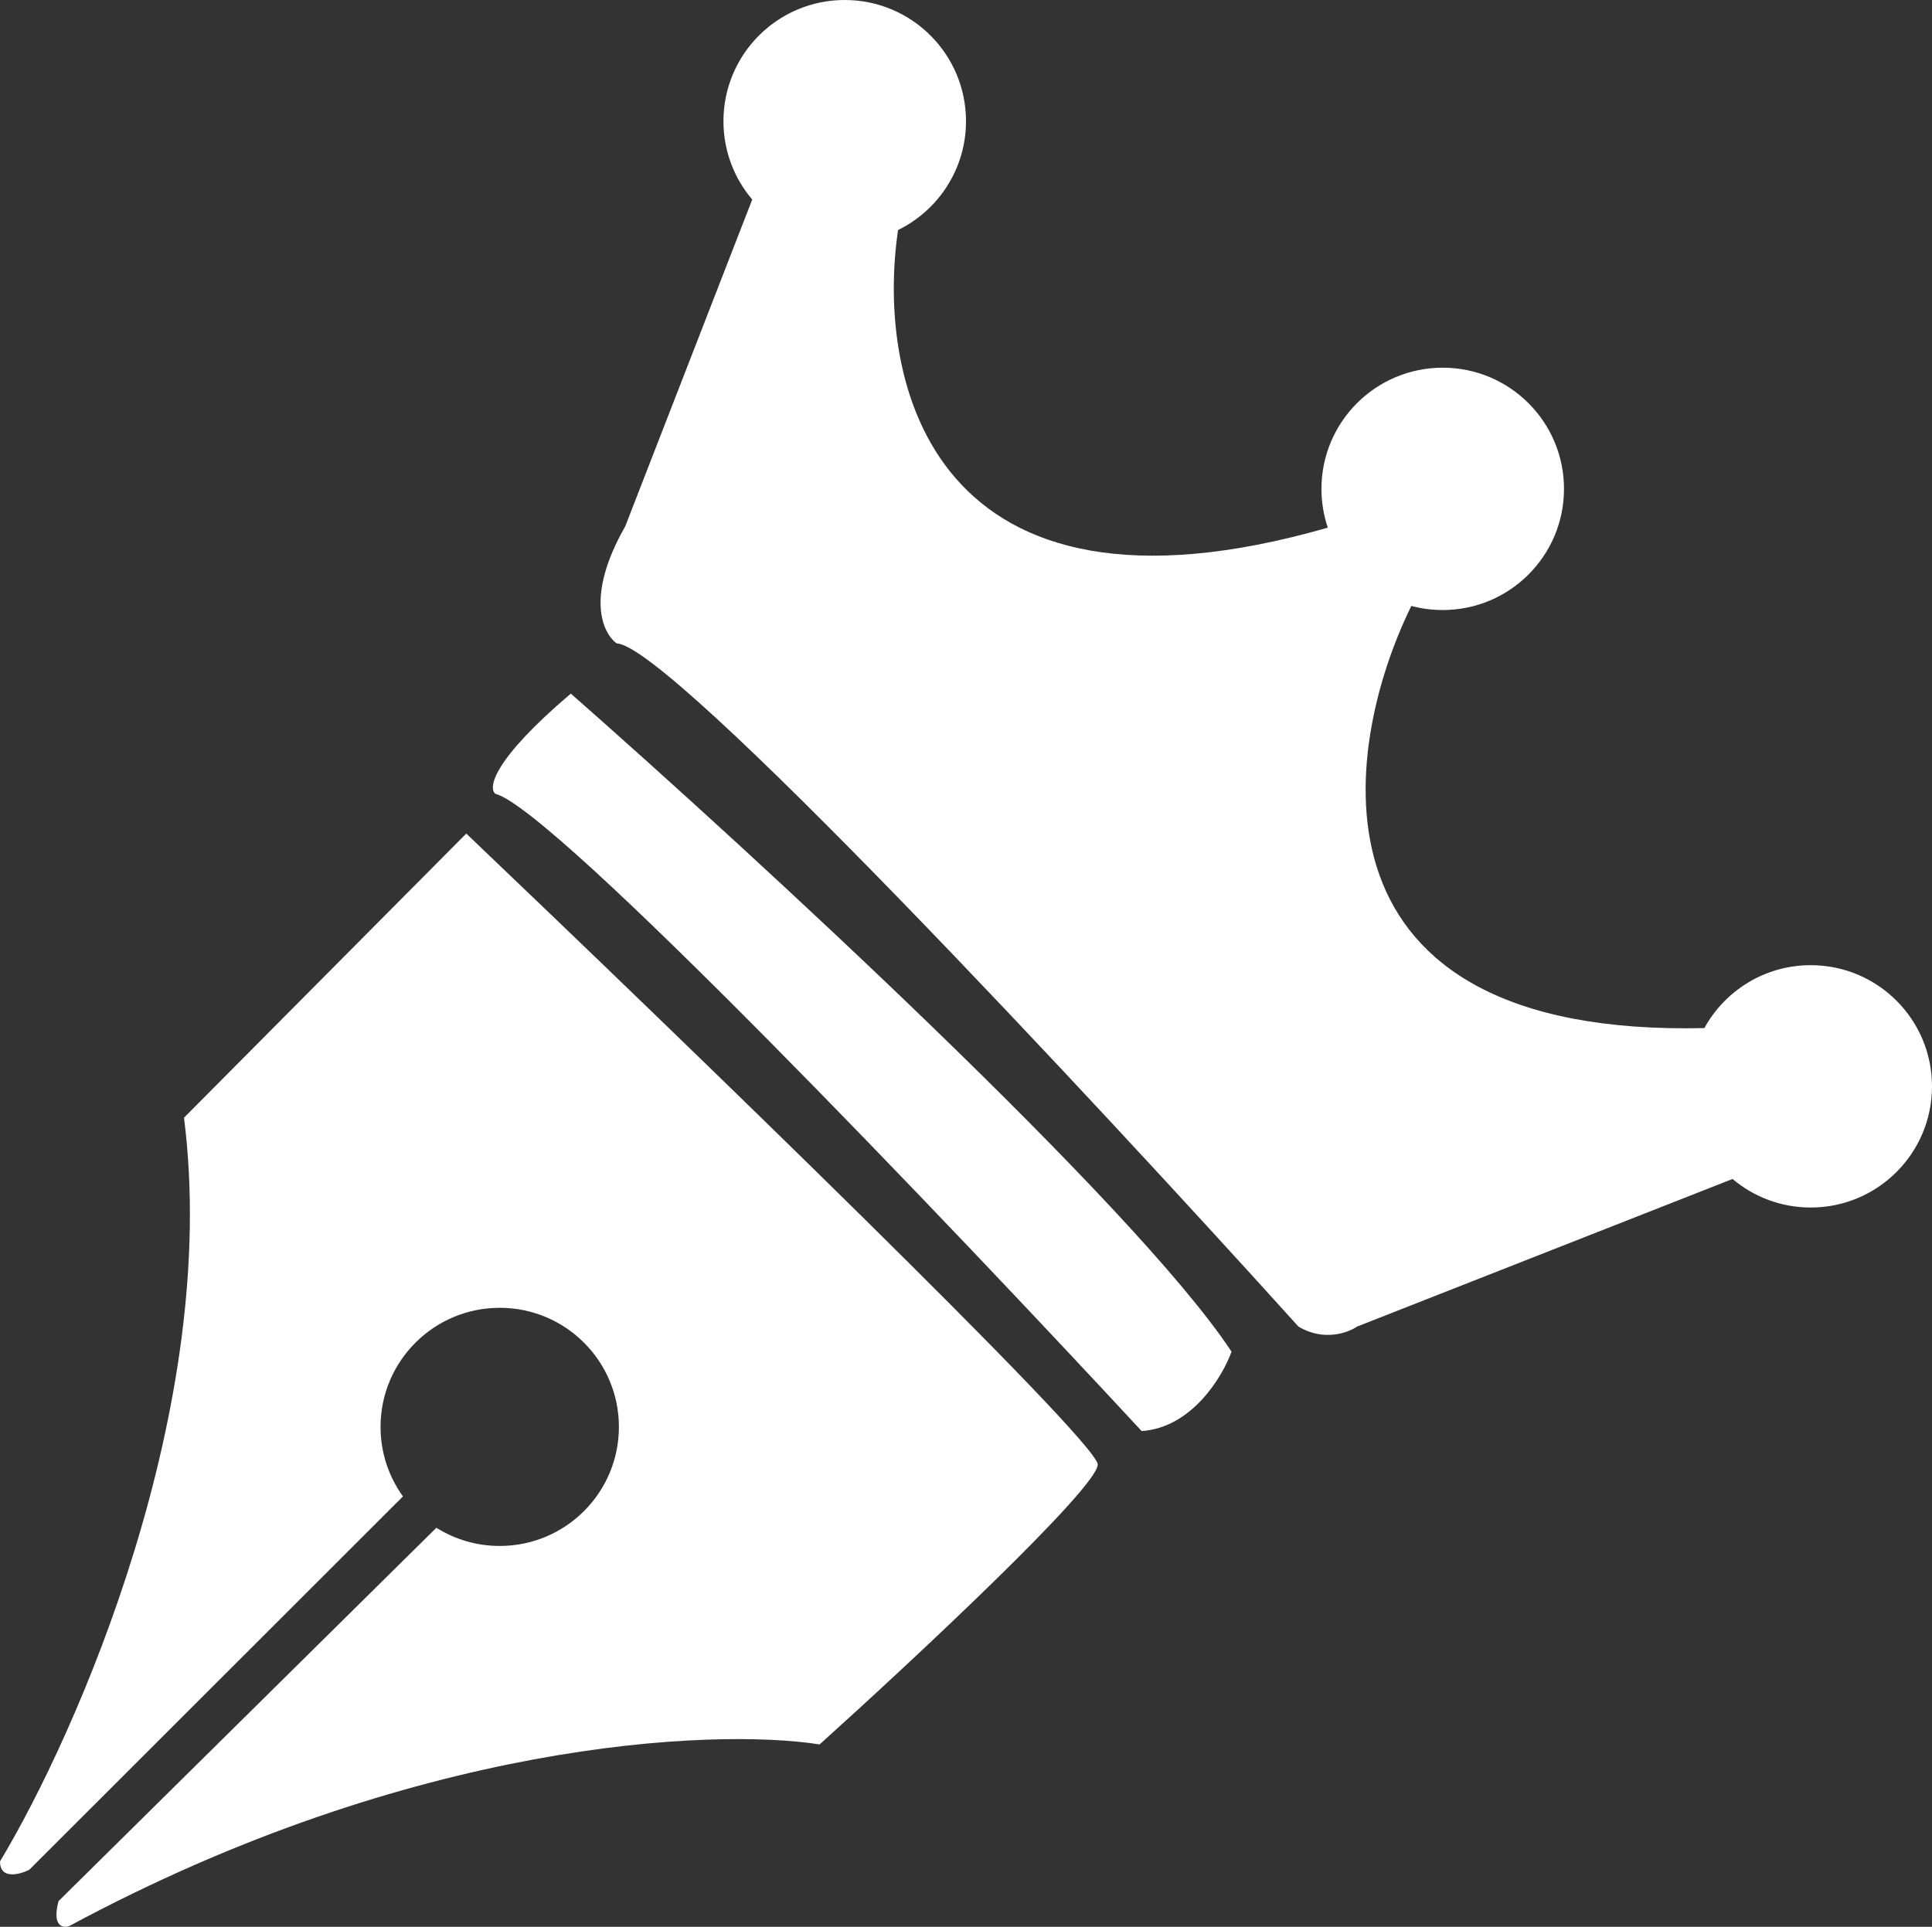 <svg width="399" height="398" viewBox="0 0 399 398" fill="none" xmlns="http://www.w3.org/2000/svg">
<rect x="0" y="0" width="399" height="398" fill="#333333" stroke="none"/>
<path d="M185.471 47.513C193.78 43.44 199.5 34.902 199.5 25.029C199.5 11.206 188.287 0 174.455 0C160.622 0 149.409 11.206 149.409 25.029C149.409 31.202 151.645 36.853 155.352 41.217L129.114 108.746C120.823 123.246 124.508 130.898 127.386 132.912C138.441 133.257 225.841 227.13 268.159 274.023C273.341 277.131 278.379 275.318 280.25 274.023L357.806 243.53C362.166 247.209 367.801 249.426 373.955 249.426C387.787 249.426 399 238.22 399 224.397C399 210.574 387.787 199.368 373.955 199.368C364.488 199.368 356.248 204.617 351.99 212.361C268.456 214.293 276.746 155.174 291.469 125.16C293.538 125.713 295.712 126.008 297.955 126.008C311.787 126.008 323 114.802 323 100.979C323 87.156 311.787 75.95 297.955 75.95C284.122 75.95 272.909 87.156 272.909 100.979C272.909 103.781 273.37 106.476 274.22 108.992C192.237 132.539 180.833 78.712 185.471 47.513Z" fill="white"/>
<path d="M102.341 163.983C114.432 167.09 196.333 253.022 235.773 295.6C246.136 294.91 252.47 284.38 254.341 279.202C234.305 248.822 155.023 175.922 117.886 143.269C101.65 157.078 100.758 162.832 102.341 163.983Z" fill="white"/>
<path d="M83.22 309.099L6.045 386.222C4.03 387.229 0 388.293 0 384.496C15.833 358.172 45.6 290.594 38 230.87L96.296 172.182C139.765 213.609 226.705 297.671 226.705 302.505C226.705 307.338 188.417 343.069 169.273 360.33C147.25 356.878 85.414 359.553 14.25 397.873C12.954 398.305 10.709 397.873 12.091 392.695L90.12 315.575C93.91 317.957 98.396 319.334 103.205 319.334C116.798 319.334 127.818 308.322 127.818 294.737C127.818 281.152 116.798 270.14 103.205 270.14C89.611 270.14 78.591 281.152 78.591 294.737C78.591 300.098 80.307 305.058 83.22 309.099Z" fill="white"/>
</svg>
